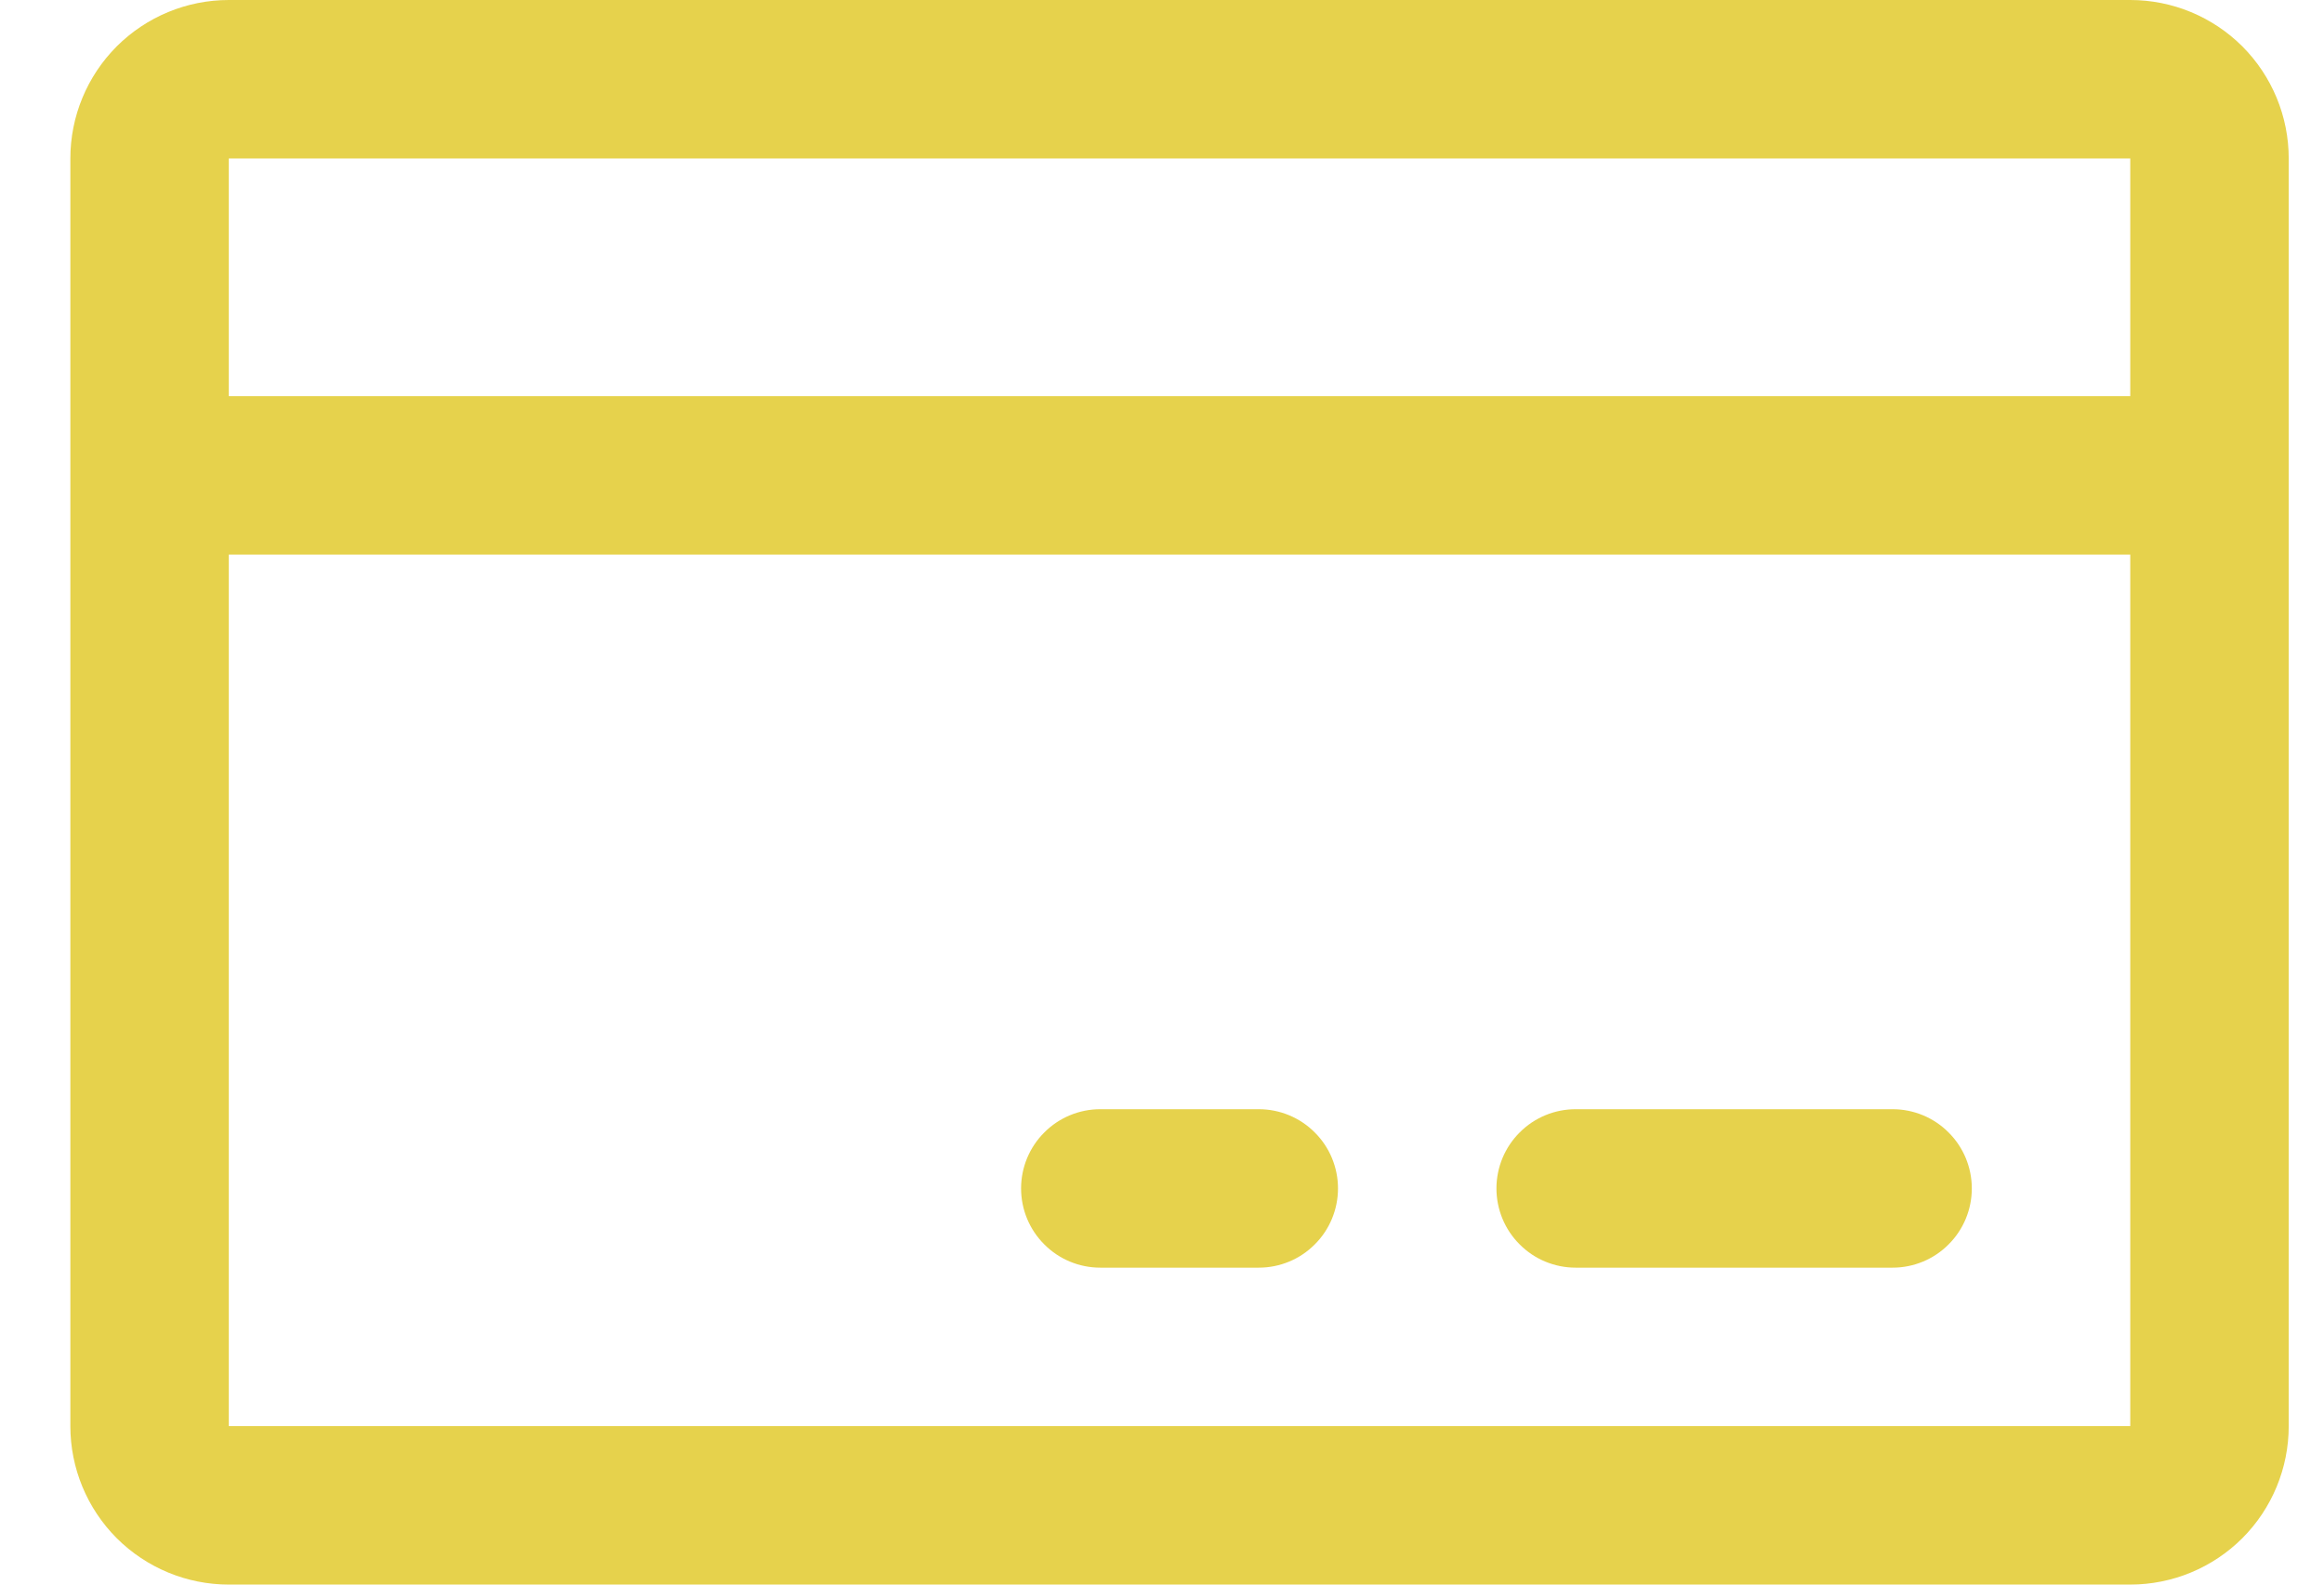 <svg width="22" height="15" viewBox="0 0 22 15" fill="none" xmlns="http://www.w3.org/2000/svg">
<path d="M20.166 0H2.166C1.768 0 1.387 0.158 1.105 0.439C0.824 0.721 0.666 1.102 0.666 1.5V13.5C0.666 13.898 0.824 14.279 1.105 14.561C1.387 14.842 1.768 15 2.166 15H20.166C20.564 15 20.945 14.842 21.227 14.561C21.508 14.279 21.666 13.898 21.666 13.5V1.5C21.666 1.102 21.508 0.721 21.227 0.439C20.945 0.158 20.564 0 20.166 0ZM20.166 1.5V3.75H2.166V1.5H20.166ZM20.166 13.5H2.166V5.25H20.166V13.5ZM18.666 11.25C18.666 11.449 18.587 11.64 18.446 11.78C18.306 11.921 18.115 12 17.916 12H14.916C14.717 12 14.526 11.921 14.386 11.78C14.245 11.64 14.166 11.449 14.166 11.25C14.166 11.051 14.245 10.86 14.386 10.72C14.526 10.579 14.717 10.5 14.916 10.5H17.916C18.115 10.5 18.306 10.579 18.446 10.72C18.587 10.86 18.666 11.051 18.666 11.25ZM12.666 11.25C12.666 11.449 12.587 11.64 12.446 11.78C12.306 11.921 12.115 12 11.916 12H10.416C10.217 12 10.026 11.921 9.886 11.78C9.745 11.64 9.666 11.449 9.666 11.25C9.666 11.051 9.745 10.86 9.886 10.72C10.026 10.579 10.217 10.5 10.416 10.5H11.916C12.115 10.5 12.306 10.579 12.446 10.72C12.587 10.86 12.666 11.051 12.666 11.25Z" fill="#E6D24C"/>
</svg>
